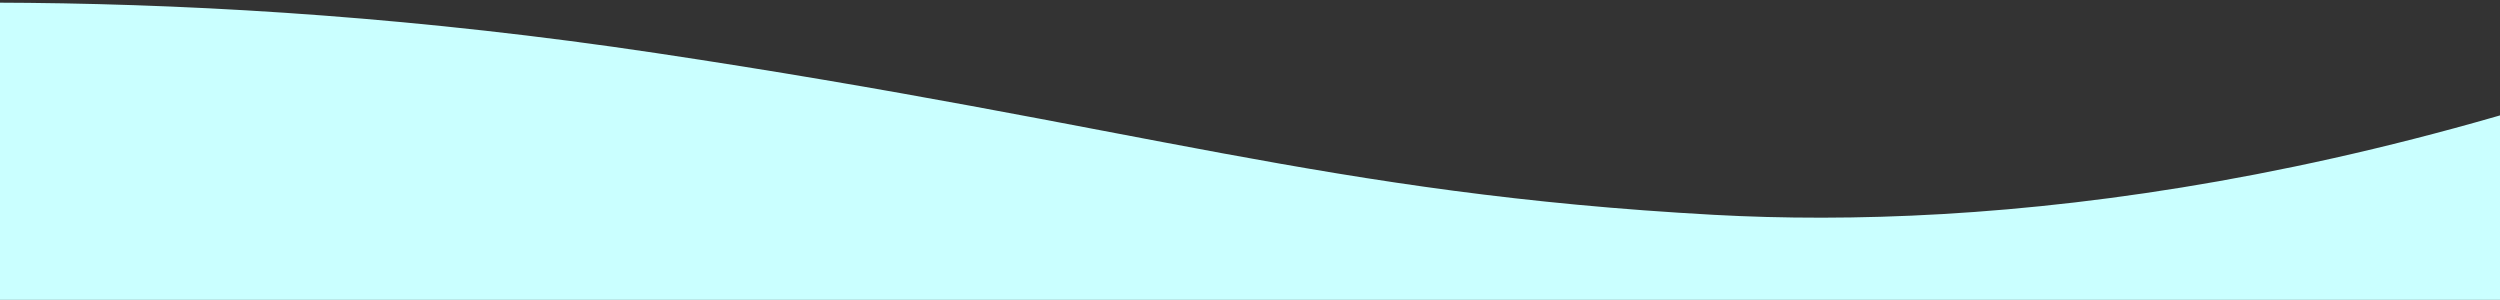 <?xml version="1.0" encoding="UTF-8"?>
<svg id="_レイヤー_2" xmlns="http://www.w3.org/2000/svg" xmlns:xlink="http://www.w3.org/1999/xlink" version="1.1" viewBox="0 0 1920 230.3">
  <rect x="0" y="0" width="1920" height="230.3" fill="#333333" stroke="none"/>
  <!-- Generator: Adobe Illustrator 29.7.1, SVG Export Plug-In . SVG Version: 2.1.1 Build 8)  -->
  <defs>
    <style>
      .st0 {
        fill: none;
      }

      .st1 {
        fill: #caffff;
      }

      .st2 {
        clip-path: url(#clippath);
      }
    </style>
    <clipPath id="clippath">
      <rect class="st0" x="-17.6" width="1940.6" height="234"/>
    </clipPath>
  </defs>
  <g id="_レイヤー_1-2">
    <g class="st2">
      <path class="st1" d="M2225.7,4312.3c-375.6,55.7-680.2,26.1-894.1-13.5-362.8-67.2-509-171.7-812.3-188.8-355.4-20-649.5,95.6-848.9,202.3V16.8C-145.8-.4,146.1-12.9,503.5,40.7c372.5,55.8,516.6,108,812.9,124.3,208.6,11.4,521.8-17.6,909.5-188v4335.3h-.2Z"/>
    </g>
  </g>
</svg>